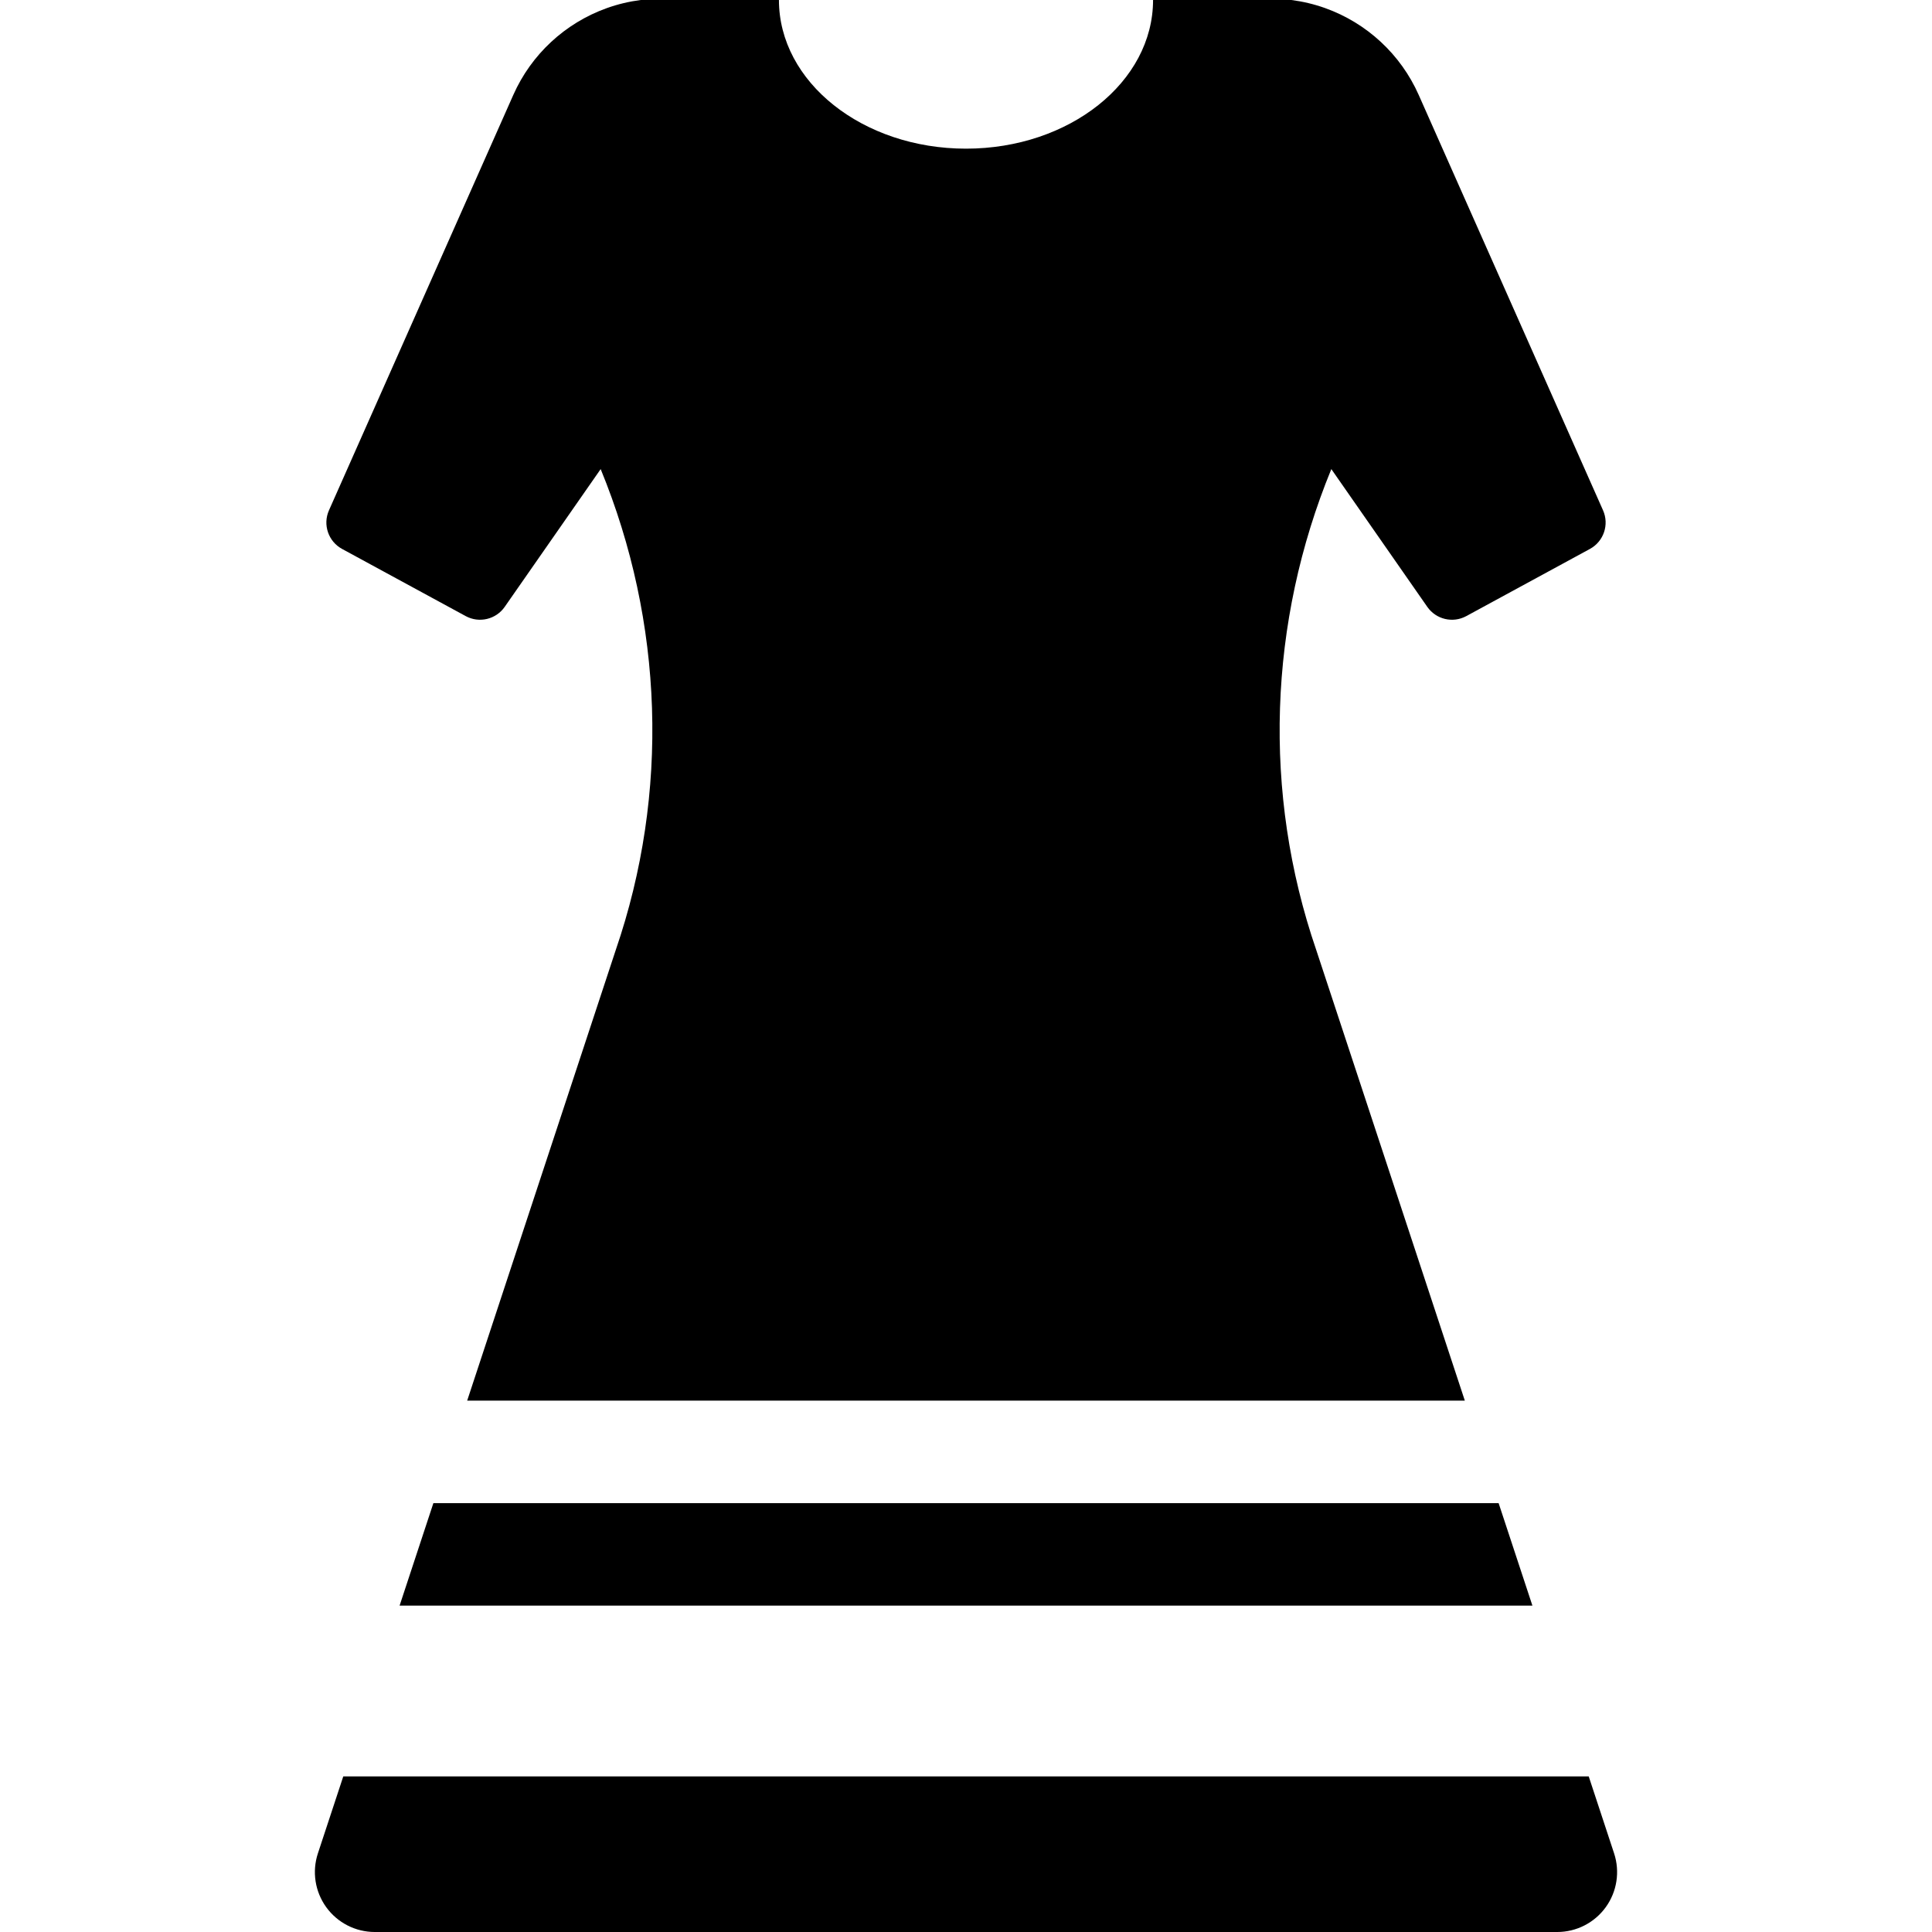 <?xml version="1.0" encoding="iso-8859-1"?>
<!-- Uploaded to: SVG Repo, www.svgrepo.com, Generator: SVG Repo Mixer Tools -->
<!DOCTYPE svg PUBLIC "-//W3C//DTD SVG 1.1//EN" "http://www.w3.org/Graphics/SVG/1.1/DTD/svg11.dtd">
<svg fill="#000000" height="800px" width="800px" version="1.1" id="Capa_1" xmlns="http://www.w3.org/2000/svg" xmlns:xlink="http://www.w3.org/1999/xlink" 
	 viewBox="0 0 282.803 282.803" xml:space="preserve">
<g>
	<path d="M50.073,80.352l18.095,9.832c1.969,1.07,4.428,0.488,5.709-1.351l14.048-20.167c9.193,22.379,10.106,47.387,2.208,70.395
		l-21.749,65.963h146.035l-21.749-65.963c-7.898-23.007-6.985-48.015,2.208-70.395l14.048,20.167
		c1.281,1.839,3.74,2.421,5.709,1.351l18.095-9.832c2.015-1.095,2.85-3.553,1.921-5.649l-26.99-60.821
		c-2.629-5.916-7.574-10.507-13.686-12.696c-1.619-0.579-3.281-0.971-4.958-1.187h-20.234c0,12.019-12.259,21.762-27.381,21.762
		S114.021,12.019,114.02,0H93.786c-1.677,0.216-3.339,0.608-4.958,1.187c-6.112,2.188-11.057,6.779-13.686,12.696l-26.99,60.821
		C47.222,76.799,48.058,79.257,50.073,80.352z"/>
	<polygon points="224.311,235.025 219.365,220.025 63.438,220.025 58.493,235.025 	"/>
	<path d="M232.554,260.025H50.249l-3.715,11.267c-0.881,2.671-0.426,5.603,1.222,7.882c1.648,2.279,4.291,3.63,7.104,3.63
		c35.588,0,137.497,0,173.082,0c2.813,0,5.454-1.35,7.103-3.629c1.648-2.279,2.104-5.211,1.223-7.883L232.554,260.025z"/>
</g>
</svg>
